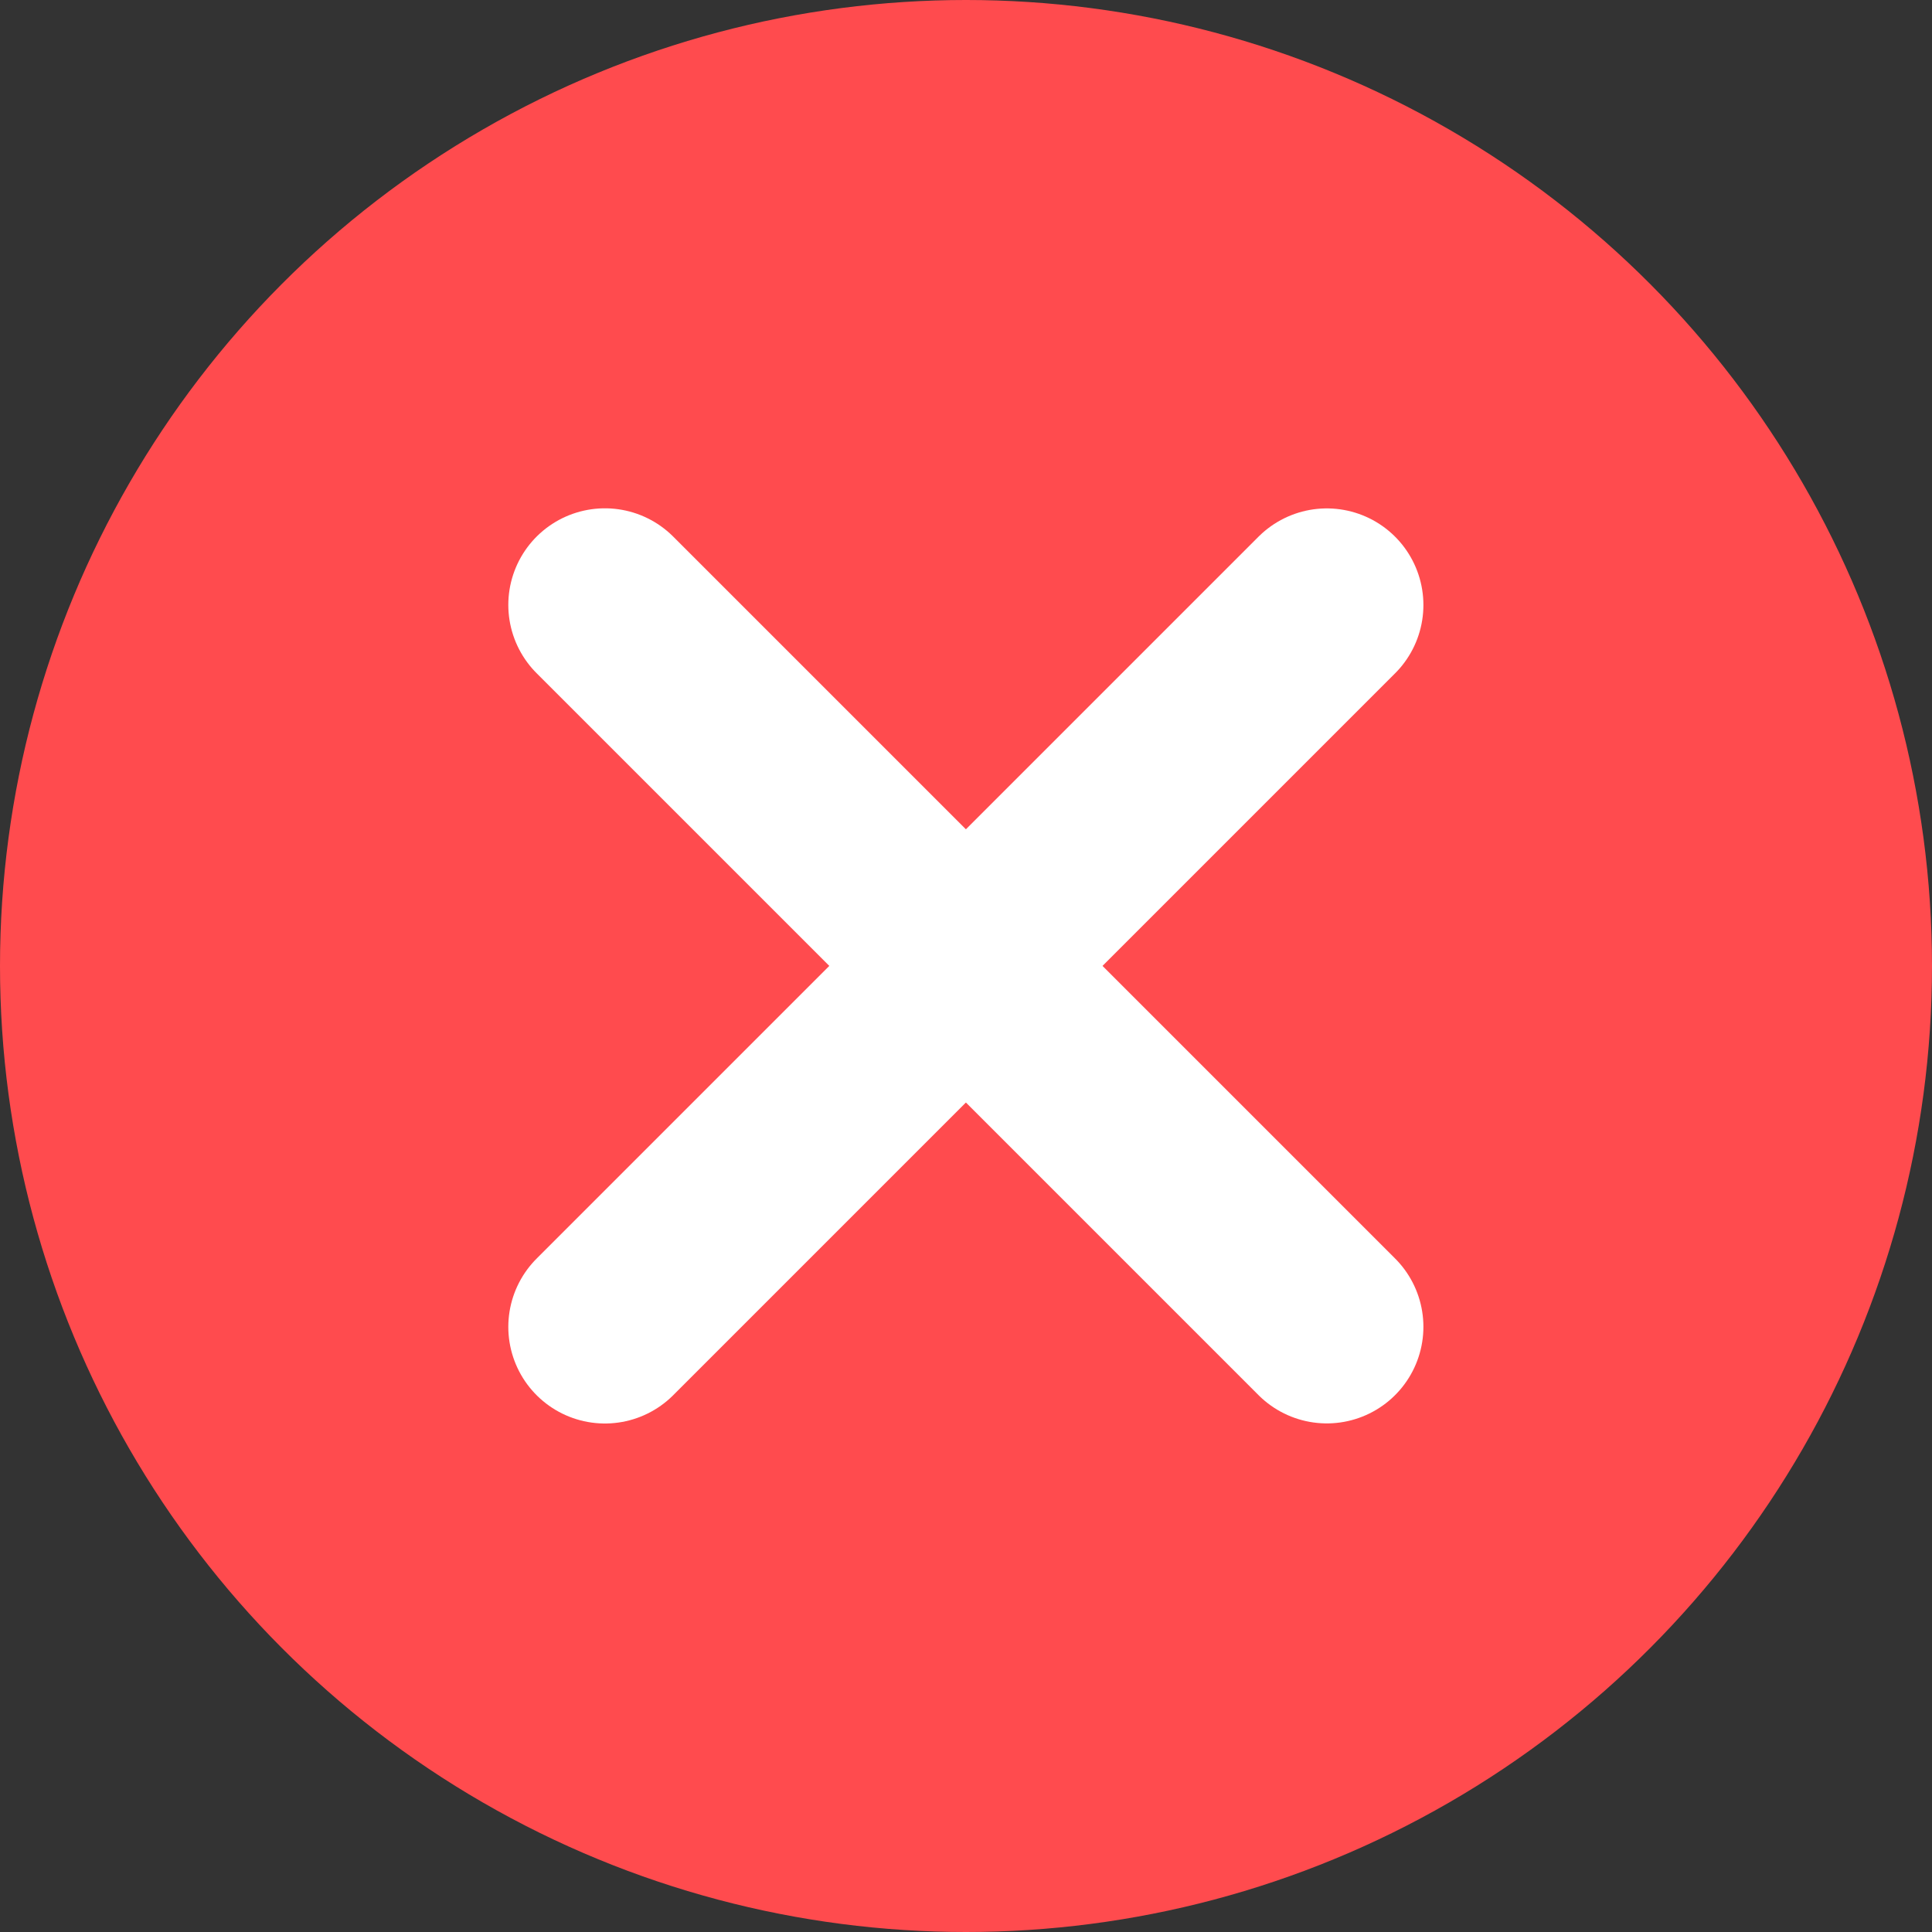 <svg width="20" height="20" viewBox="0 0 20 20" fill="none" xmlns="http://www.w3.org/2000/svg">
<rect x="0" y="0" width="20" height="20" fill="#333333" stroke="none"/>
<g id="Group 593">
<circle id="Ellipse 29" cx="10" cy="10" r="10" fill="#FF4B4E"/>
<g id="Group 592">
<path id="Line 77" d="M6.262 13.736L13.735 6.263" stroke="white" stroke-width="2" stroke-linecap="round"/>
<path id="Line 76" d="M6.262 6.262L13.735 13.735" stroke="white" stroke-width="2" stroke-linecap="round"/>
</g>
</g>
</svg>
